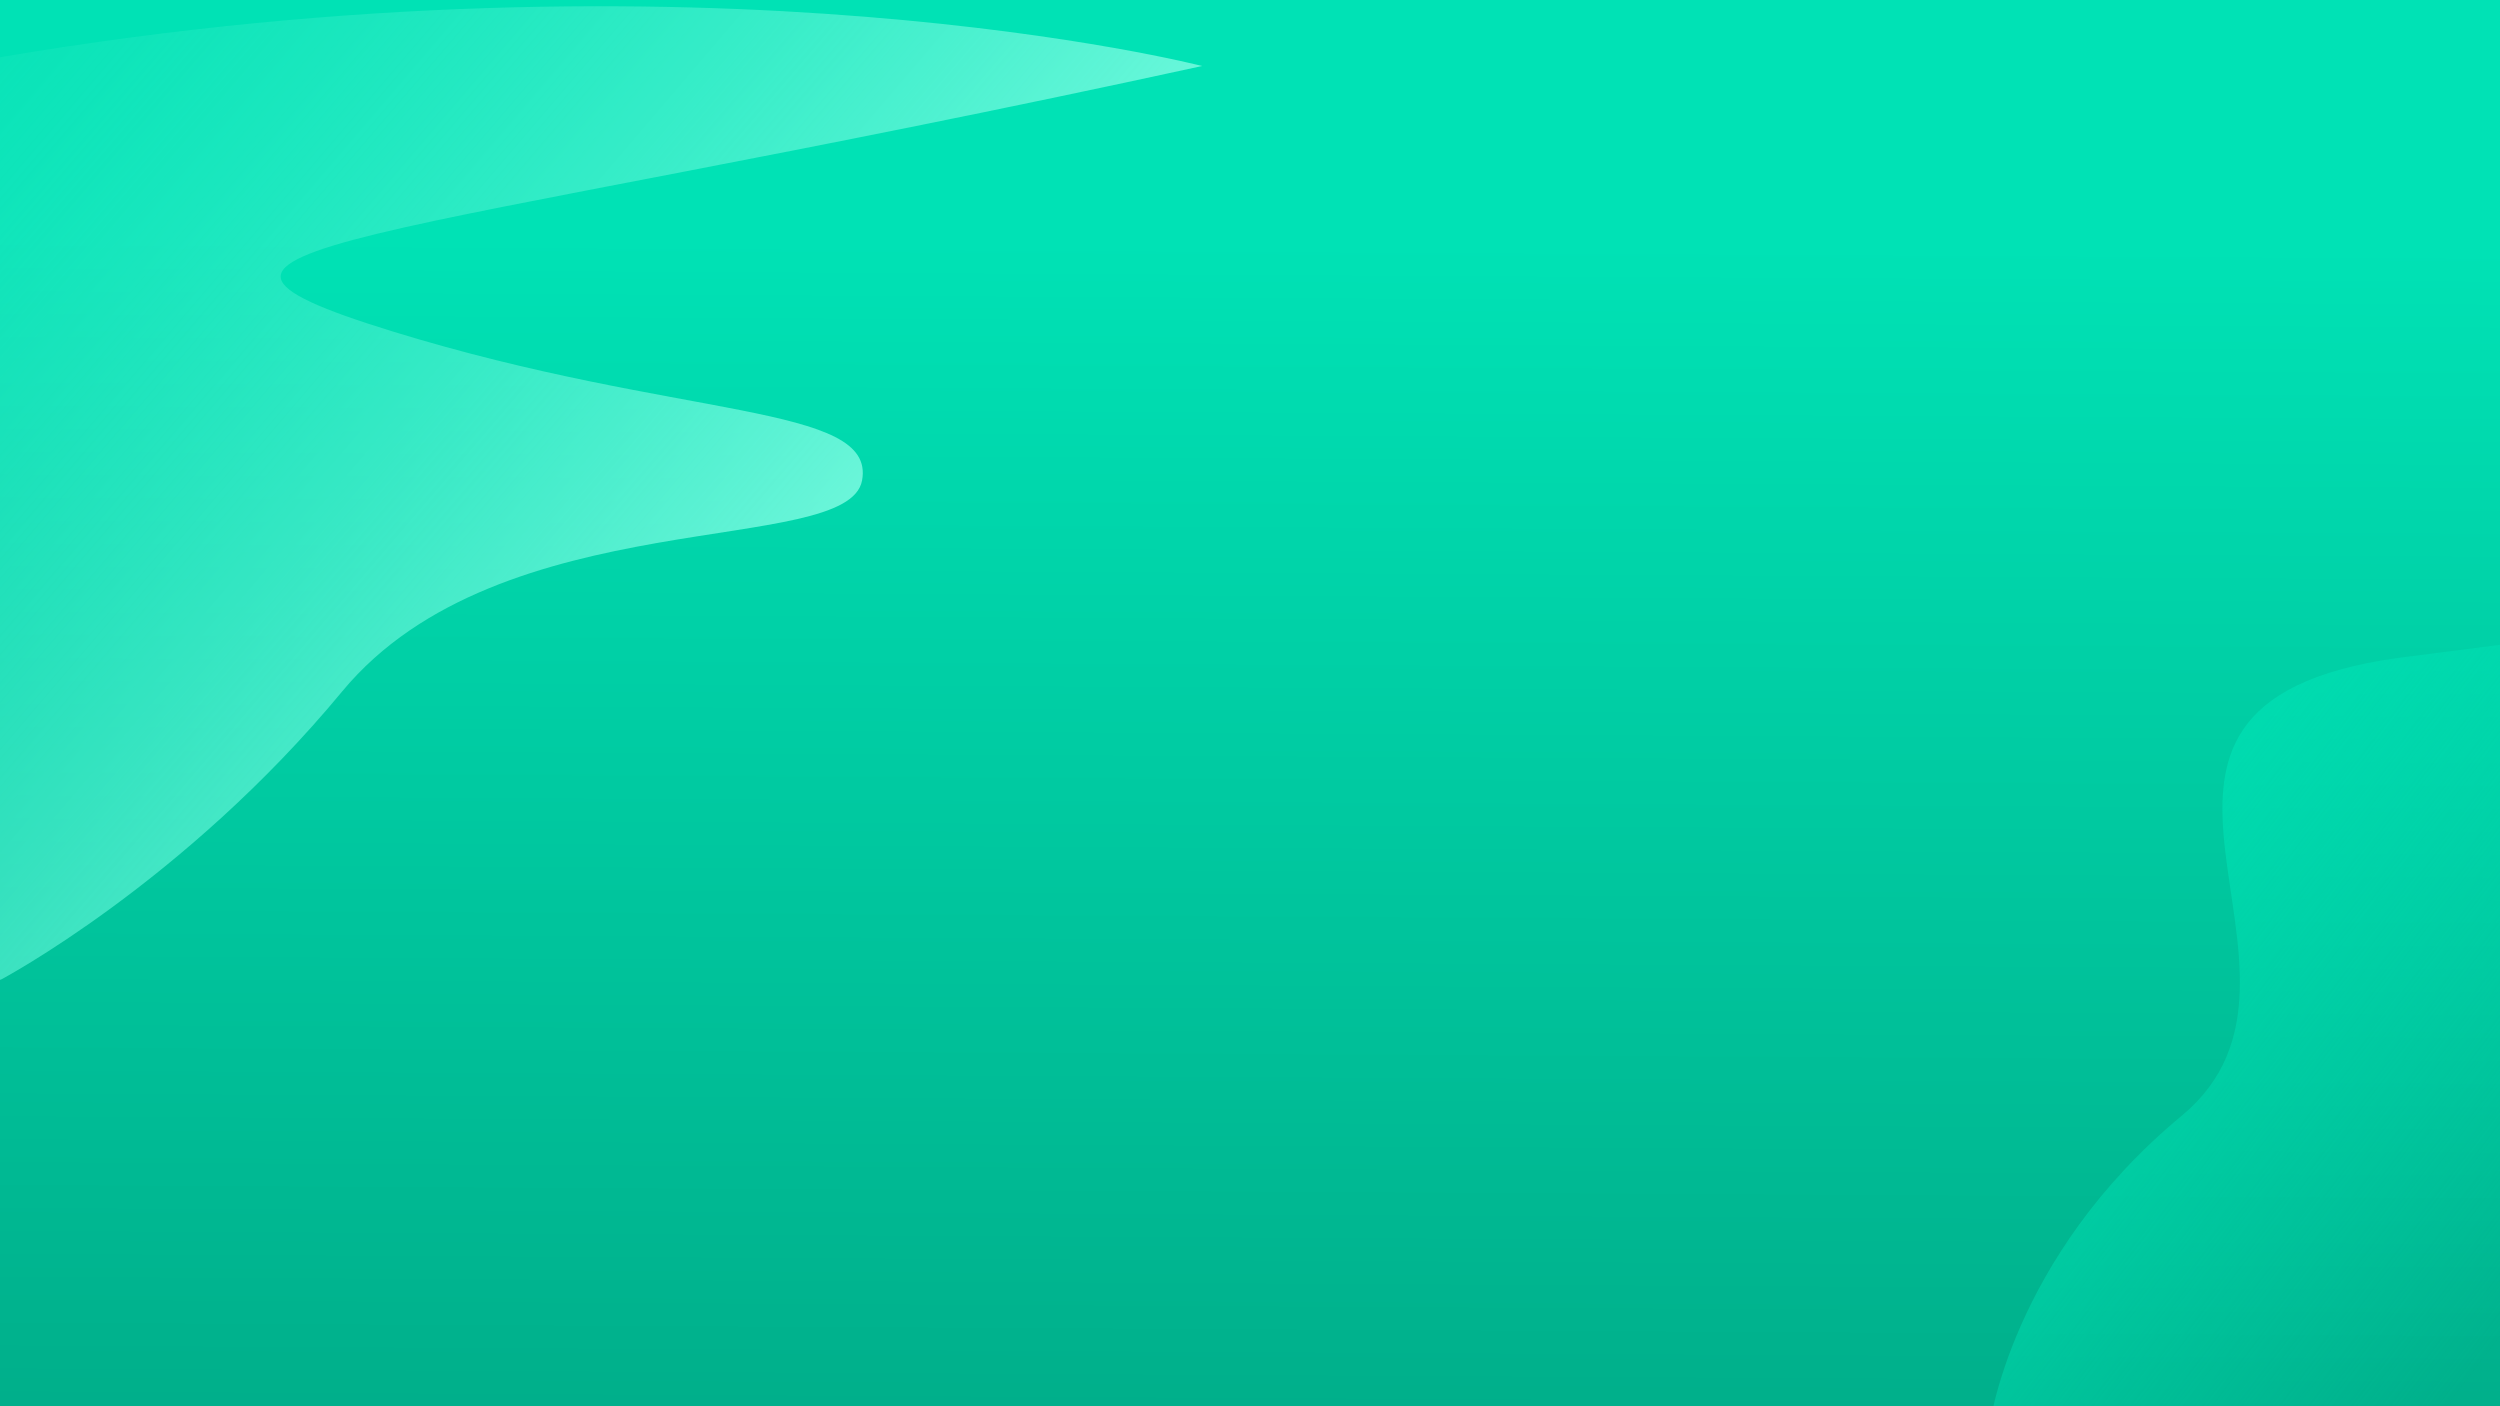 <?xml version="1.0" encoding="UTF-8" standalone="no"?>
<!-- Created with Inkscape (http://www.inkscape.org/) -->

<svg
   width="1920"
   height="1080"
   viewBox="0 0 1920 1080"
   version="1.1"
   id="svg5"
   sodipodi:docname="bg_shadow.svg"
   inkscape:version="1.2.1 (9c6d41e410, 2022-07-14, custom)"
   inkscape:export-filename="bg_shadow.png"
   inkscape:export-xdpi="96"
   inkscape:export-ydpi="96"
   xmlns:inkscape="http://www.inkscape.org/namespaces/inkscape"
   xmlns:sodipodi="http://sodipodi.sourceforge.net/DTD/sodipodi-0.dtd"
   xmlns:xlink="http://www.w3.org/1999/xlink"
   xmlns="http://www.w3.org/2000/svg"
   xmlns:svg="http://www.w3.org/2000/svg">
  <sodipodi:namedview
     id="namedview7"
     pagecolor="#505050"
     bordercolor="#eeeeee"
     borderopacity="1"
     inkscape:showpageshadow="0"
     inkscape:pageopacity="0"
     inkscape:pagecheckerboard="0"
     inkscape:deskcolor="#505050"
     inkscape:document-units="px"
     showgrid="false"
     inkscape:zoom="0.51404479"
     inkscape:cx="919.1806"
     inkscape:cy="461.04932"
     inkscape:window-width="1920"
     inkscape:window-height="1016"
     inkscape:window-x="0"
     inkscape:window-y="0"
     inkscape:window-maximized="1"
     inkscape:current-layer="layer1" />
  <defs
     id="defs2">
    <linearGradient
       inkscape:collect="always"
       id="linearGradient3606">
      <stop
         style="stop-color:#91ffe8;stop-opacity:1;"
         offset="0"
         id="stop3602" />
      <stop
         style="stop-color:#00e2b5;stop-opacity:0;"
         offset="1"
         id="stop3604" />
    </linearGradient>
    <linearGradient
       inkscape:collect="always"
       id="linearGradient3458">
      <stop
         style="stop-color:#00e2b5;stop-opacity:1;"
         offset="0"
         id="stop3454" />
      <stop
         style="stop-color:#008366;stop-opacity:1;"
         offset="1"
         id="stop3456" />
    </linearGradient>
    <linearGradient
       id="linearGradient3446"
       inkscape:swatch="solid">
      <stop
         style="stop-color:#00e2b5;stop-opacity:1;"
         offset="0"
         id="stop3444" />
    </linearGradient>
    <linearGradient
       inkscape:collect="always"
       id="linearGradient3348">
      <stop
         style="stop-color:#00e2b5;stop-opacity:1;"
         offset="0"
         id="stop3344" />
      <stop
         style="stop-color:#00e2b5;stop-opacity:0;"
         offset="0.801"
         id="stop3346" />
    </linearGradient>
    <filter
       inkscape:collect="always"
       style="color-interpolation-filters:sRGB"
       id="filter1320"
       x="-0.018"
       y="-0.013"
       width="1.035"
       height="1.026">
      <feGaussianBlur
         inkscape:collect="always"
         stdDeviation="3.232"
         id="feGaussianBlur1322" />
    </filter>
    <linearGradient
       inkscape:collect="always"
       xlink:href="#linearGradient3348"
       id="linearGradient3350"
       x1="1372.092"
       y1="652.89"
       x2="2030.928"
       y2="1154.533"
       gradientUnits="userSpaceOnUse" />
    <linearGradient
       inkscape:collect="always"
       xlink:href="#linearGradient3458"
       id="linearGradient3460"
       x1="1083.684"
       y1="182.682"
       x2="1074.643"
       y2="1854.826"
       gradientUnits="userSpaceOnUse"
       gradientTransform="translate(17.227,2.842)" />
    <linearGradient
       inkscape:collect="always"
       xlink:href="#linearGradient3606"
       id="linearGradient3608"
       x1="648.479"
       y1="581.148"
       x2="-269.67"
       y2="-203.238"
       gradientUnits="userSpaceOnUse"
       gradientTransform="translate(-37.585,12.371)" />
    <filter
       inkscape:collect="always"
       style="color-interpolation-filters:sRGB;"
       id="filter3610"
       x="-0.036"
       y="-0.057"
       width="1.116"
       height="1.18"
       inkscape:label="Drop Shadow">
      <feGaussianBlur
         inkscape:collect="always"
         stdDeviation="1.676"
         id="feGaussianBlur3612"
         result="fbSourceGraphic" />
      <feColorMatrix
         result="fbSourceGraphicAlpha"
         in="fbSourceGraphic"
         values="0 0 0 -1 0 0 0 0 -1 0 0 0 0 -1 0 0 0 0 1 0"
         id="feColorMatrix2071" />
      <feFlood
         id="feFlood2073"
         flood-opacity="0.306"
         flood-color="rgb(0,0,0)"
         result="flood"
         in="fbSourceGraphic" />
      <feComposite
         in2="fbSourceGraphic"
         id="feComposite2075"
         in="flood"
         operator="in"
         result="composite1" />
      <feGaussianBlur
         id="feGaussianBlur2077"
         in="composite1"
         stdDeviation="15.94"
         result="blur" />
      <feOffset
         id="feOffset2079"
         dx="50"
         dy="50"
         result="offset" />
      <feComposite
         in2="offset"
         id="feComposite2081"
         in="fbSourceGraphic"
         operator="over"
         result="composite2" />
    </filter>
  </defs>
  <g
     inkscape:label="Calque 1"
     inkscape:groupmode="layer"
     id="layer1">
    <rect
       style="fill:url(#linearGradient3460);fill-opacity:1;stroke:#000000;stroke-width:28.348;stroke-linecap:round;stroke-dasharray:14.174, 14.174;stroke-opacity:0;paint-order:stroke fill markers;image-rendering:auto"
       id="rect234"
       width="1967.831"
       height="1149.383"
       x="-22.816"
       y="-25.287" />
    <path
       style="fill:url(#linearGradient3350);stroke:#008368;stroke-width:1px;stroke-linecap:butt;stroke-linejoin:miter;stroke-opacity:0;fill-opacity:1;filter:url(#filter1320)"
       d="m 1841.724,505.286 c -264.648,36.792 -33.953,242.011 -166.077,351.519 -132.124,109.509 -147.928,239.783 -147.928,239.783 l 467.317,15.81 0.772,-626.95 z"
       id="path1314" />
    <path
       style="mix-blend-mode:normal;fill:url(#linearGradient3608);fill-opacity:1;stroke:none;stroke-width:1px;stroke-linecap:butt;stroke-linejoin:miter;stroke-opacity:1;filter:url(#filter3610)"
       d="M 873.237,0.698 C 233.011,140.35 31.25,136.612 251.448,204.531 471.647,272.449 623.138,259.565 612.065,319.009 600.991,378.452 334.555,333.881 212.791,481.03 91.027,628.178 -49.664,702.555 -49.664,702.555 c 0,0 -539.109,-617.44 1.244,-708.86 C 491.933,-97.725 873.237,0.698 873.237,0.698 Z"
       id="path3600" />
  </g>
</svg>
